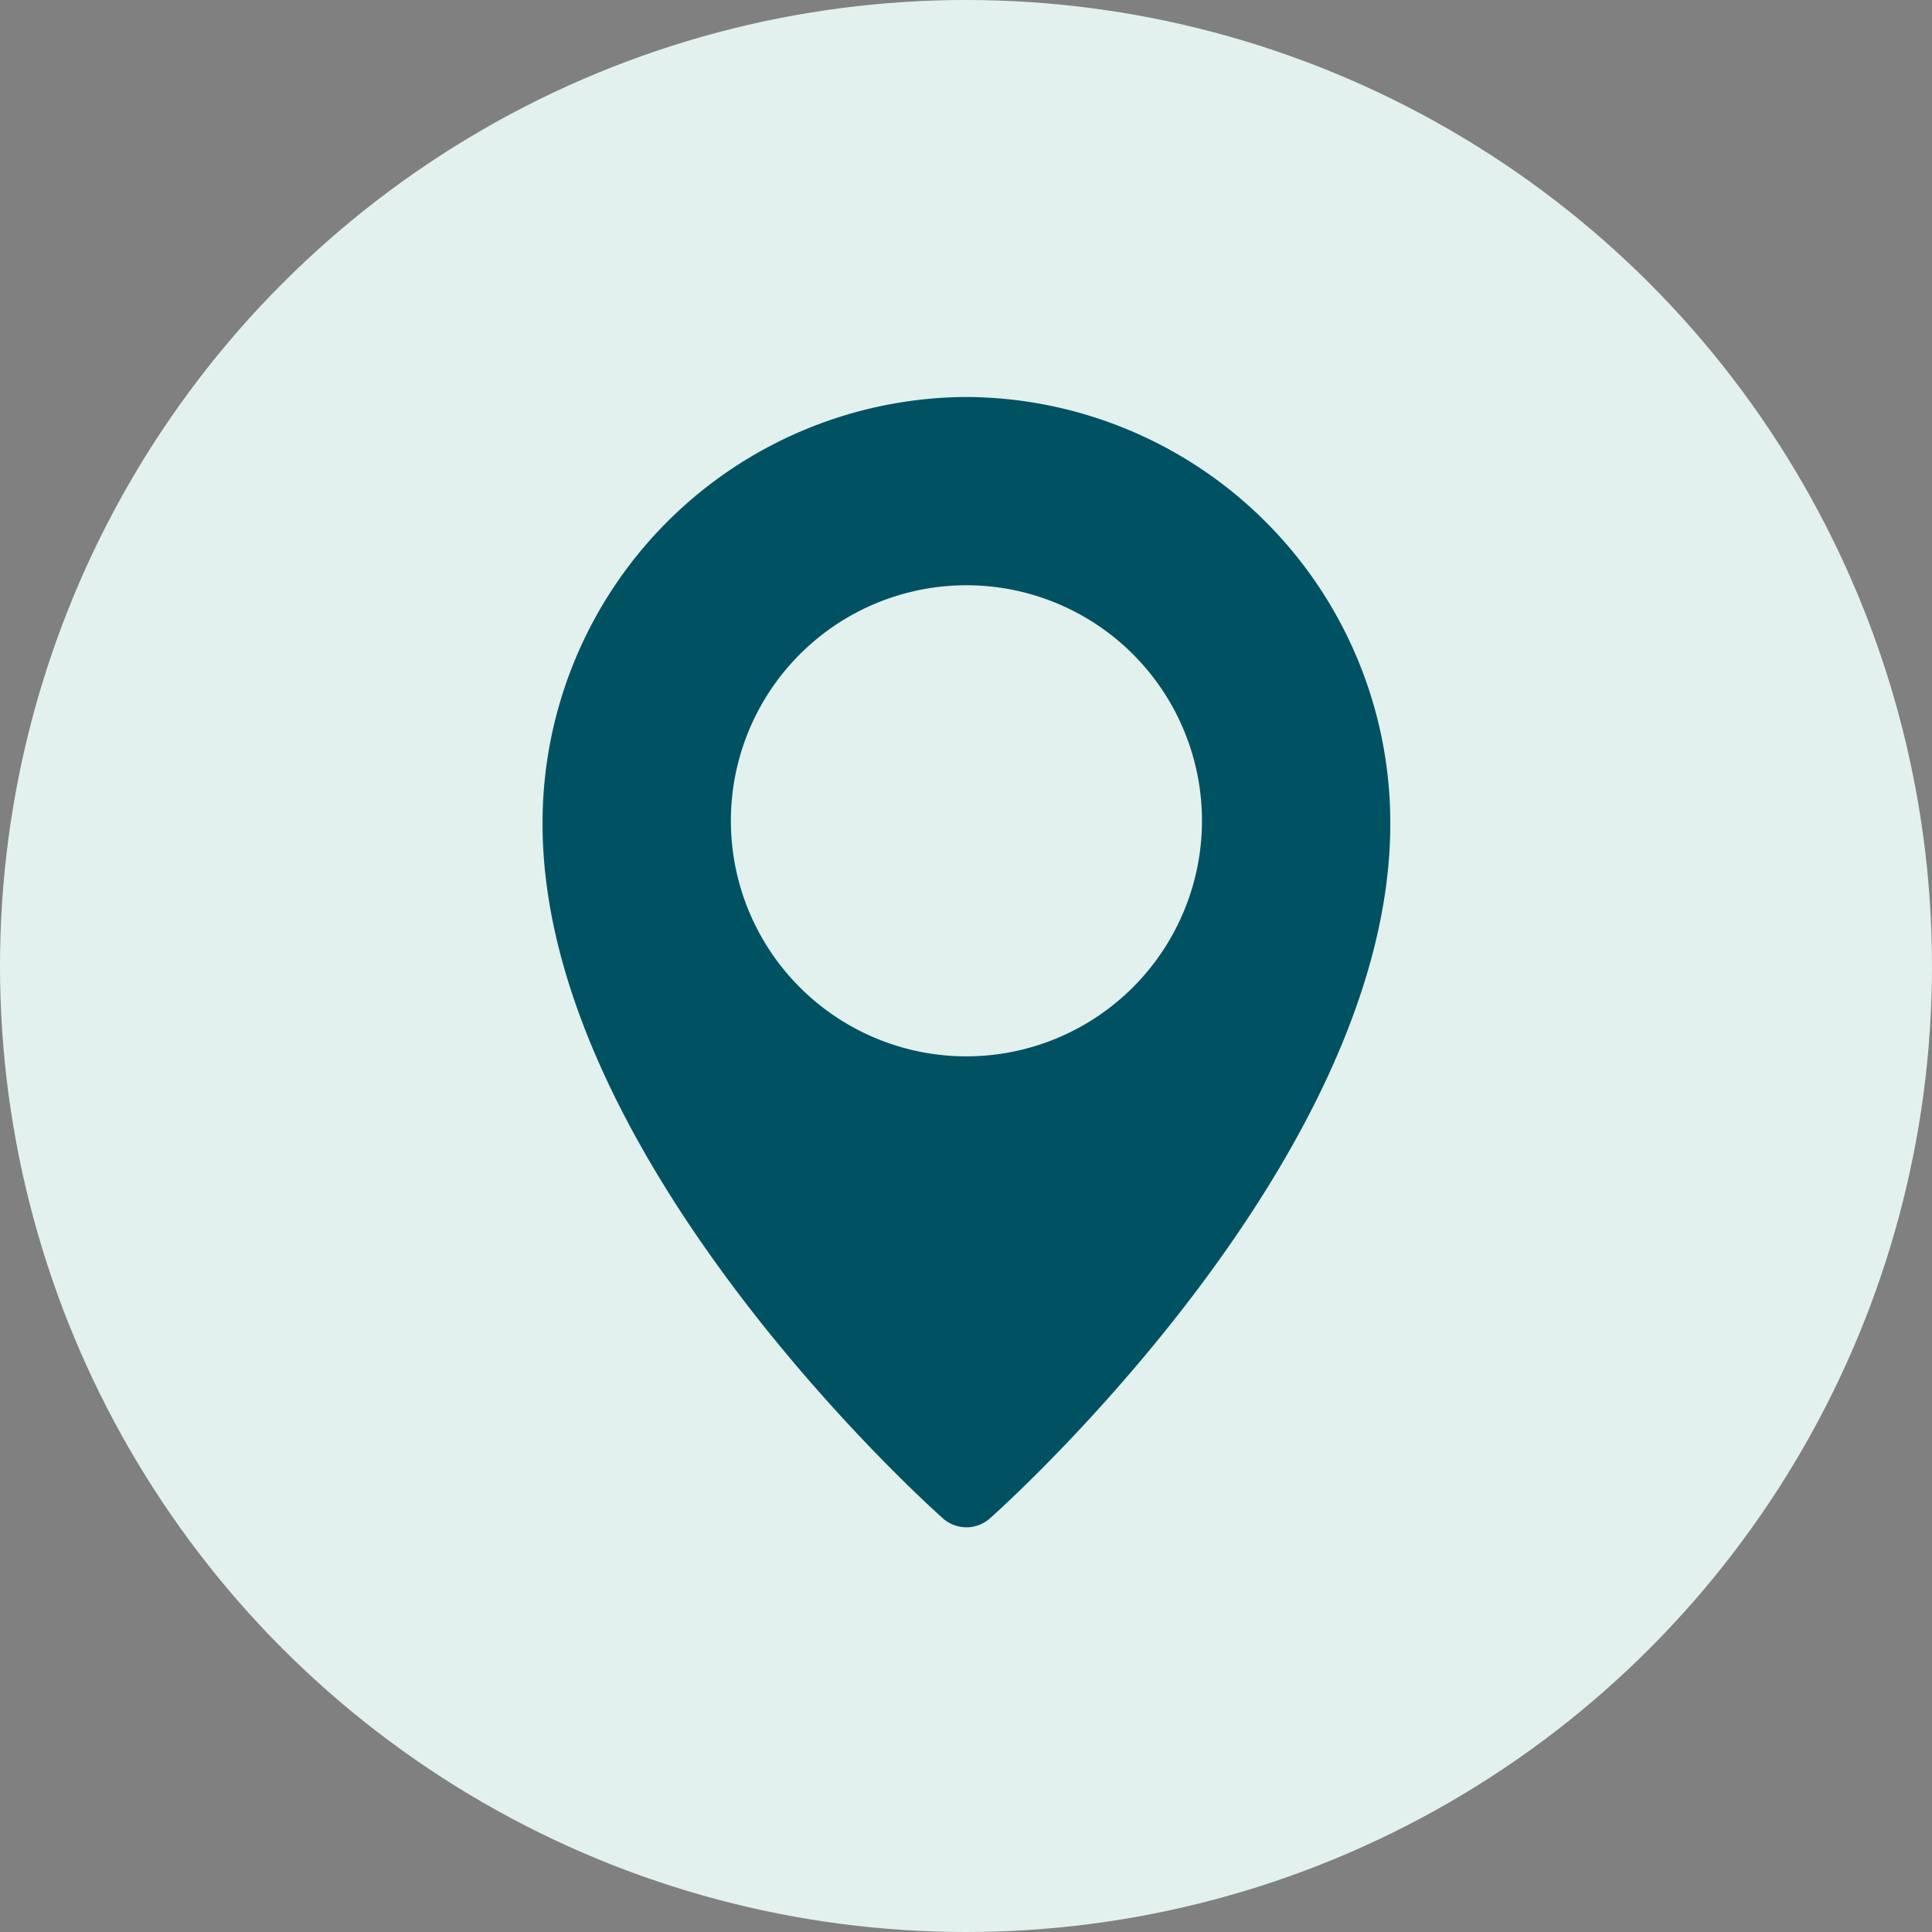 <svg xmlns="http://www.w3.org/2000/svg" width="146" height="146" viewBox="0 0 146 146">
  <rect x="0" y="0" width="146" height="146" fill="#808080" stroke="none"/>
  <g id="Group_2650" data-name="Group 2650" transform="translate(-1014 -764)">
    <circle id="Ellipse_75" data-name="Ellipse 75" cx="73" cy="73" r="73" transform="translate(1014 764)" fill="#e2f1ee"/>
    <path id="location-pin" d="M35.032,0A32.185,32.185,0,0,0,3,32.264C3,57.544,32.021,83.647,33.256,84.743a2.676,2.676,0,0,0,3.552,0c1.235-1.1,30.256-27.2,30.256-52.483A32.185,32.185,0,0,0,35.032,0Zm0,49.828a17.8,17.8,0,1,1,17.8-17.8A17.816,17.816,0,0,1,35.032,49.828Z" transform="translate(1052 794)" fill="#005263"/>
  </g>
</svg>
